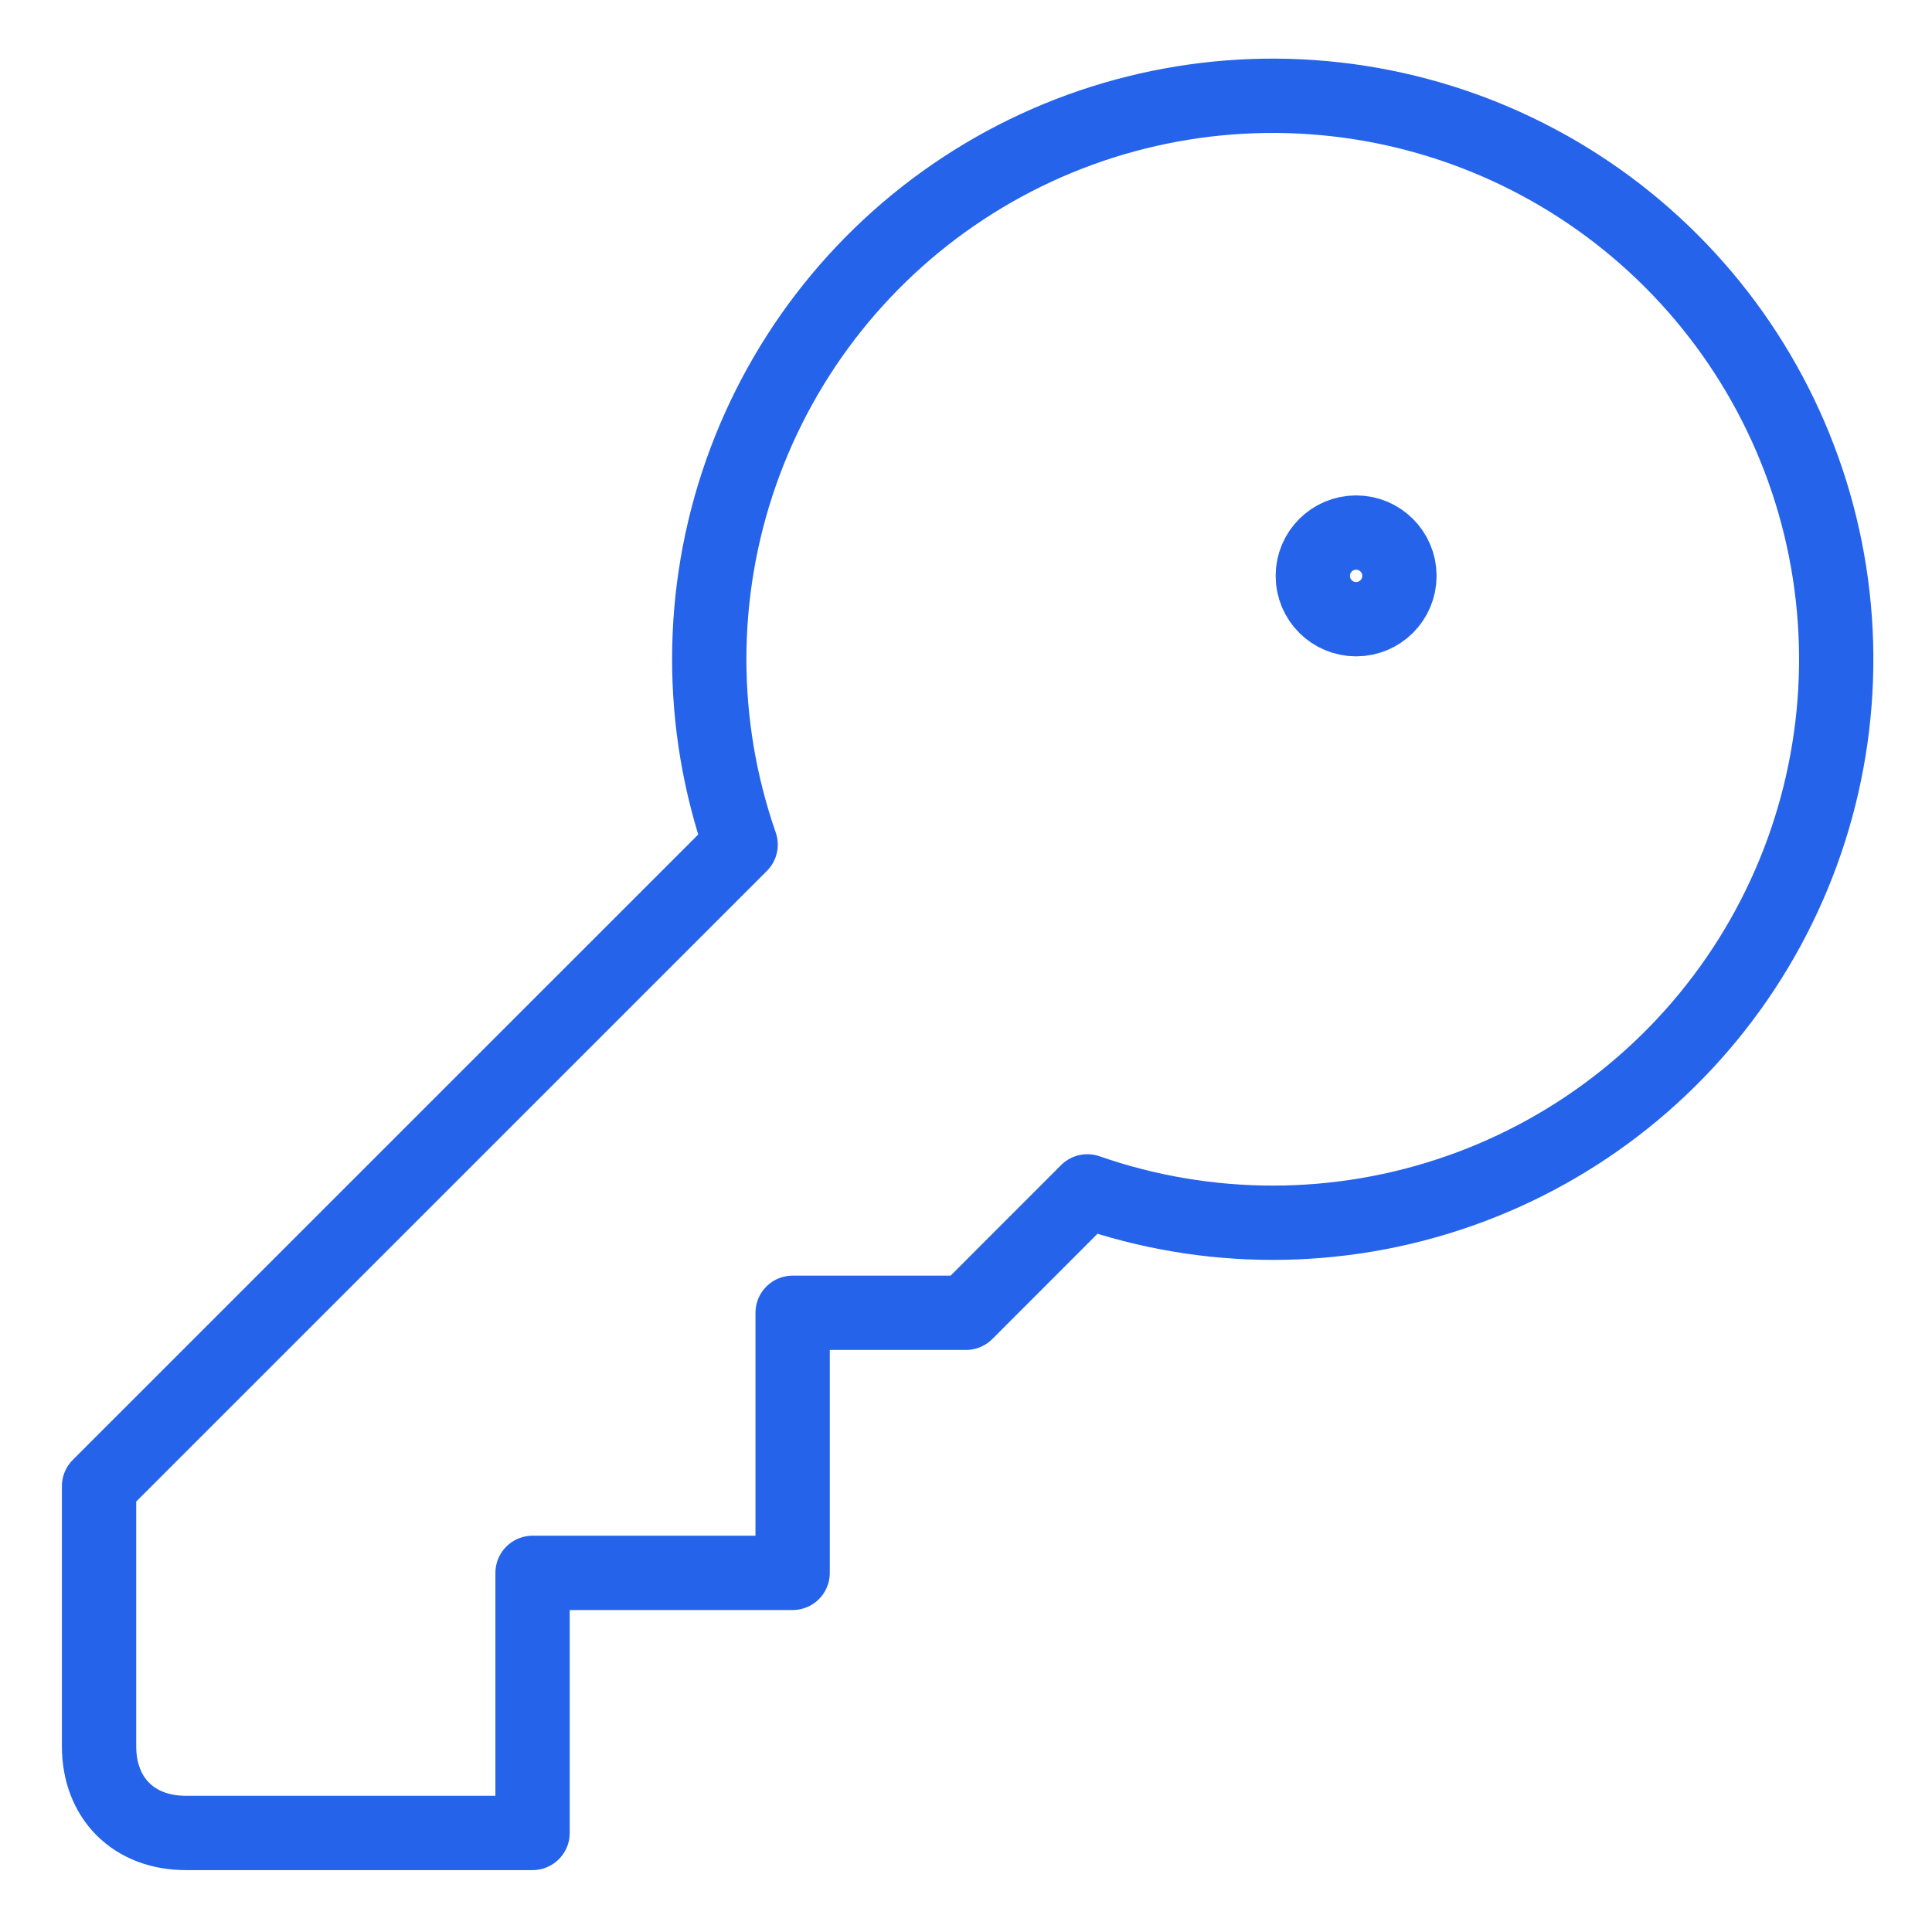 <svg width="26" height="26" viewBox="0 0 26 26" fill="none" xmlns="http://www.w3.org/2000/svg">
<path d="M1.333 20V23.5C1.333 24.2 1.8 24.667 2.5 24.667H7.167V21.167H10.667V17.667H13L14.633 16.033C16.255 16.598 18.02 16.596 19.64 16.027C21.26 15.459 22.639 14.357 23.552 12.902C24.464 11.448 24.856 9.727 24.663 8.02C24.471 6.314 23.704 4.724 22.49 3.51C21.276 2.296 19.686 1.53 17.98 1.337C16.273 1.144 14.552 1.536 13.098 2.448C11.643 3.361 10.542 4.74 9.973 6.36C9.404 7.98 9.402 9.745 9.967 11.367L1.333 20Z" stroke="#2563EB" stroke-linecap="round" stroke-linejoin="round"/>
<path d="M18.25 8.333C18.572 8.333 18.833 8.072 18.833 7.75C18.833 7.428 18.572 7.167 18.25 7.167C17.928 7.167 17.667 7.428 17.667 7.75C17.667 8.072 17.928 8.333 18.25 8.333Z" stroke="#2563EB" stroke-linecap="round" stroke-linejoin="round"/>
</svg>
